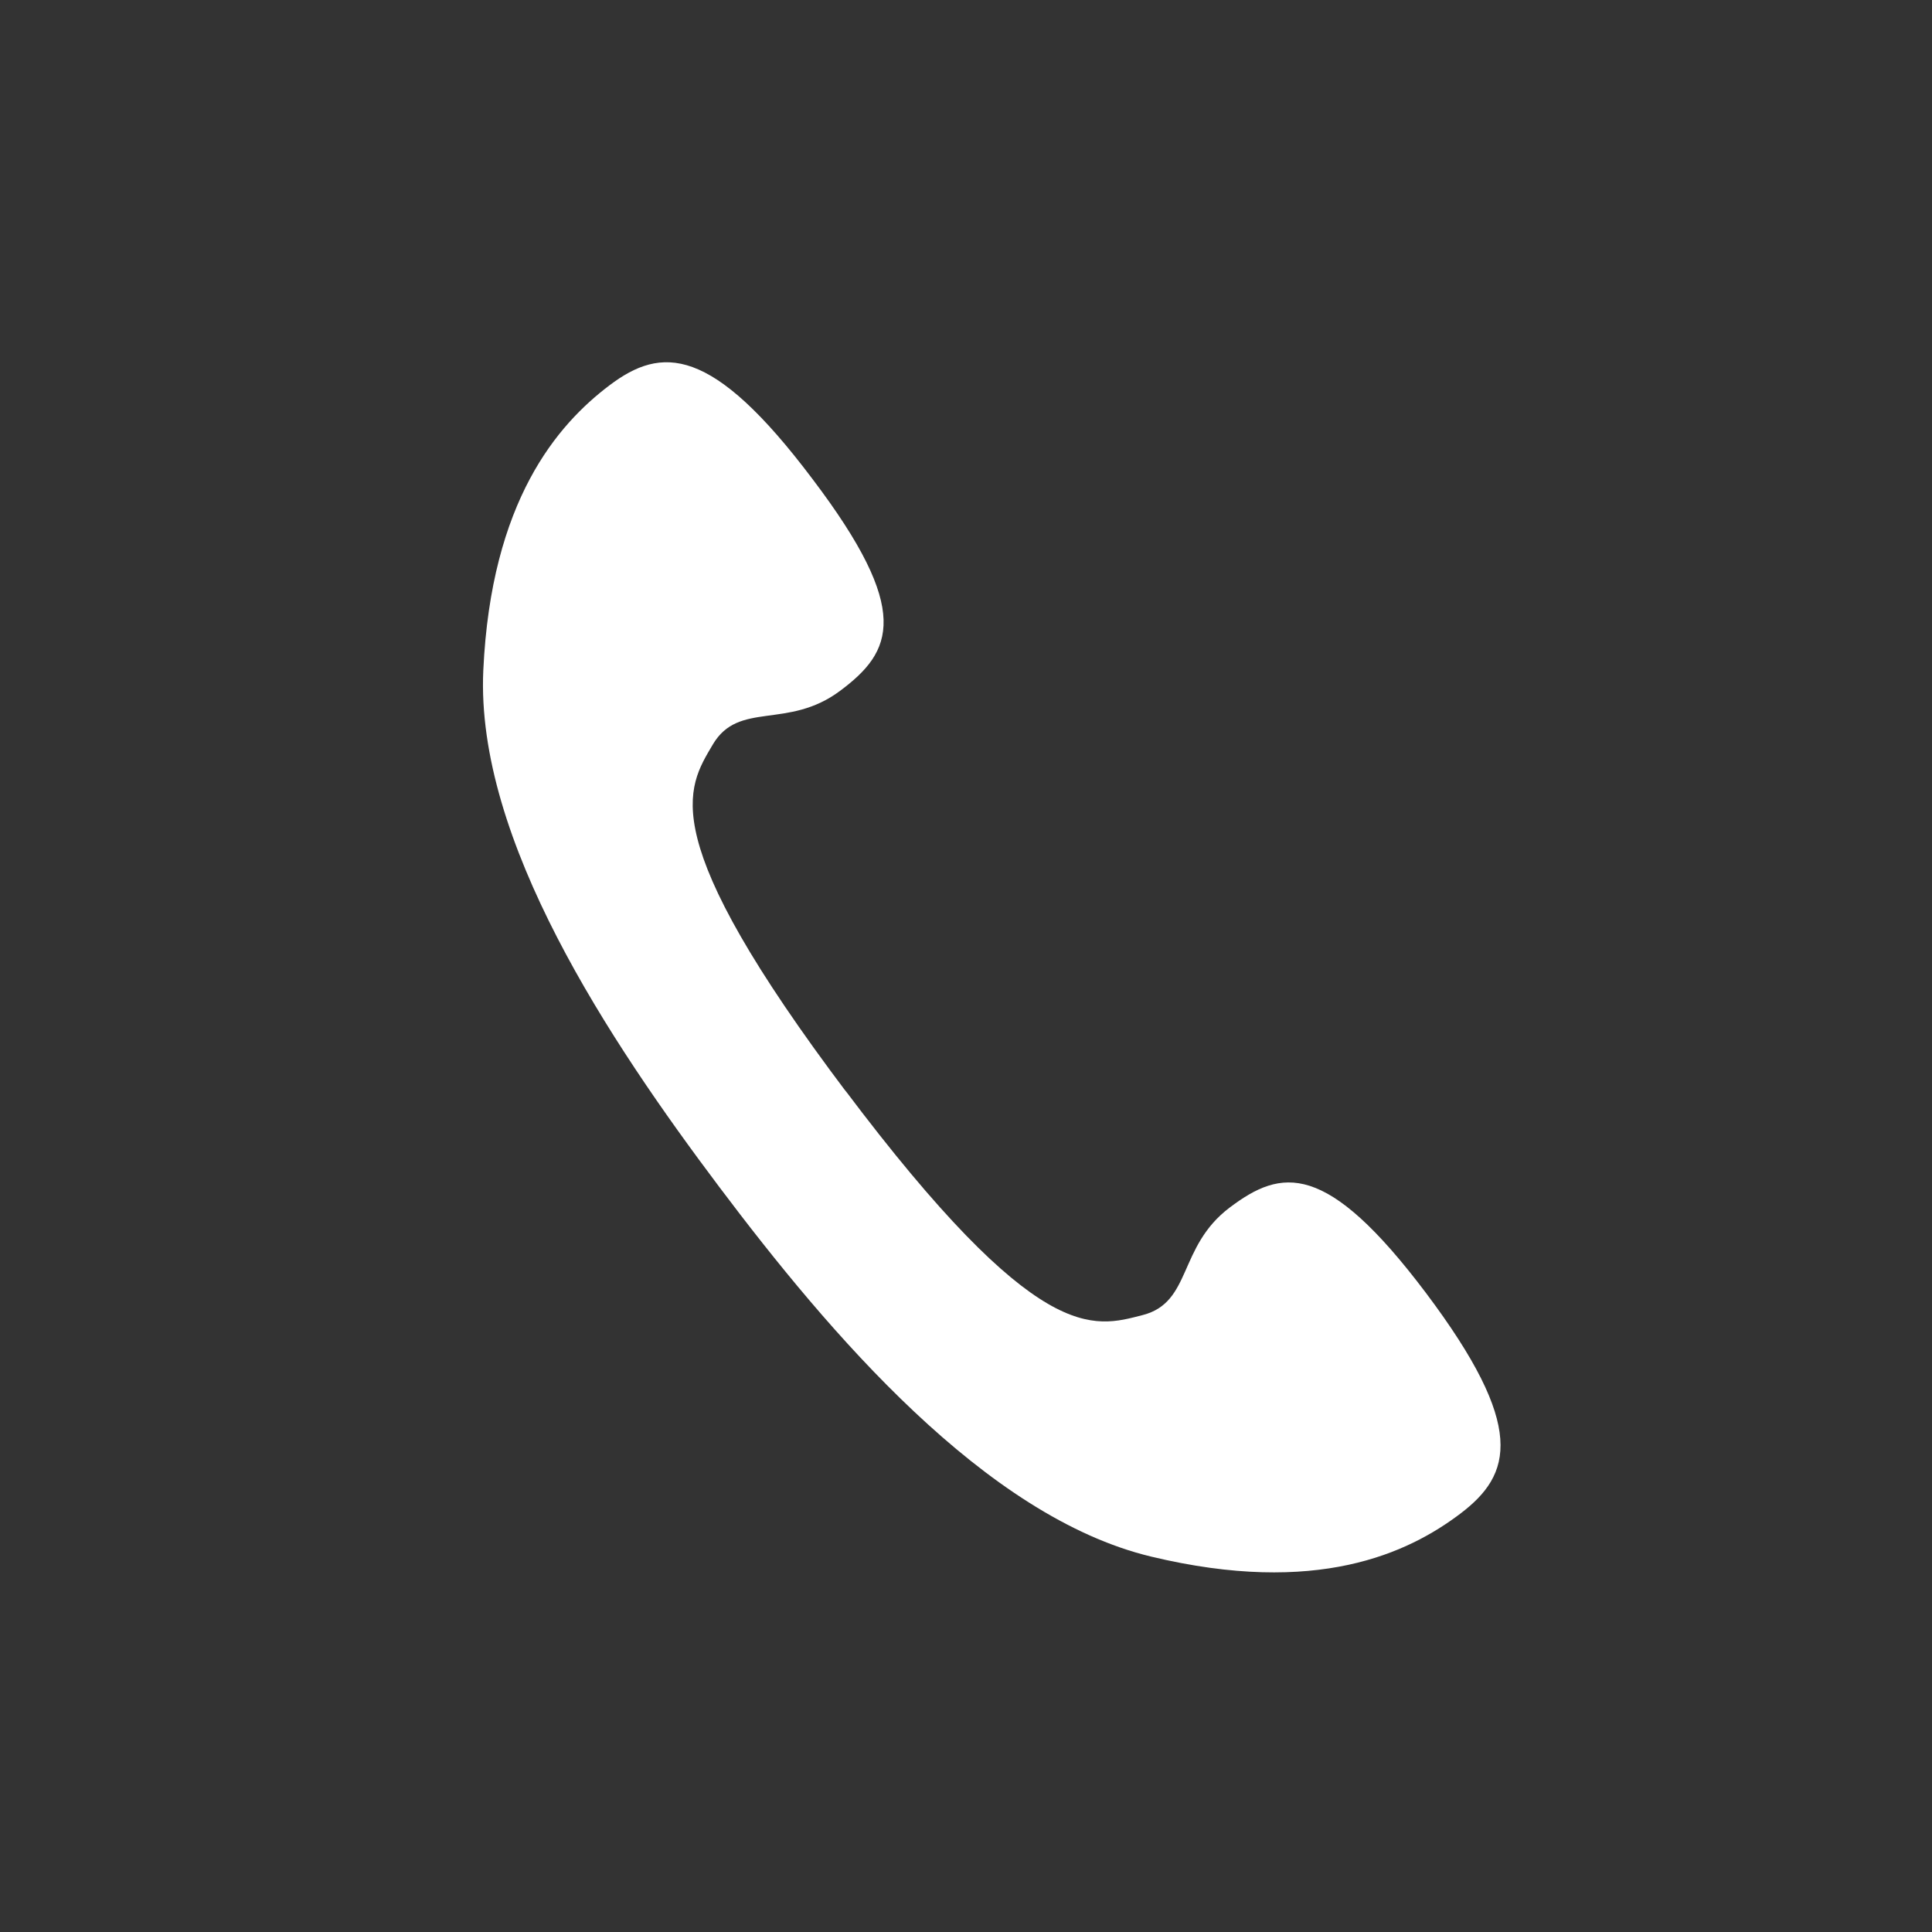 <svg width="32" height="32" viewBox="0 0 32 32" fill="none" xmlns="http://www.w3.org/2000/svg">
<rect x="0" y="0" width="32" height="32" fill="#333333" stroke="none"/>
<path d="M14.036 18.112C10.816 13.842 11.376 13.062 11.806 12.332C12.236 11.602 13.046 12.092 13.915 11.442C14.786 10.792 15.116 10.122 13.456 7.932C11.786 5.712 10.956 5.732 10.095 6.382C9.235 7.032 8.135 8.292 8.005 11.102C7.875 13.912 10.095 17.242 11.915 19.662C13.736 22.082 16.316 25.122 19.066 25.782C21.816 26.442 23.326 25.722 24.186 25.072C25.046 24.422 25.285 23.632 23.616 21.412C21.965 19.222 21.226 19.352 20.366 20.002C19.506 20.652 19.745 21.572 18.925 21.782C18.105 21.992 17.195 22.312 13.986 18.042" fill="white"/>
</svg>
